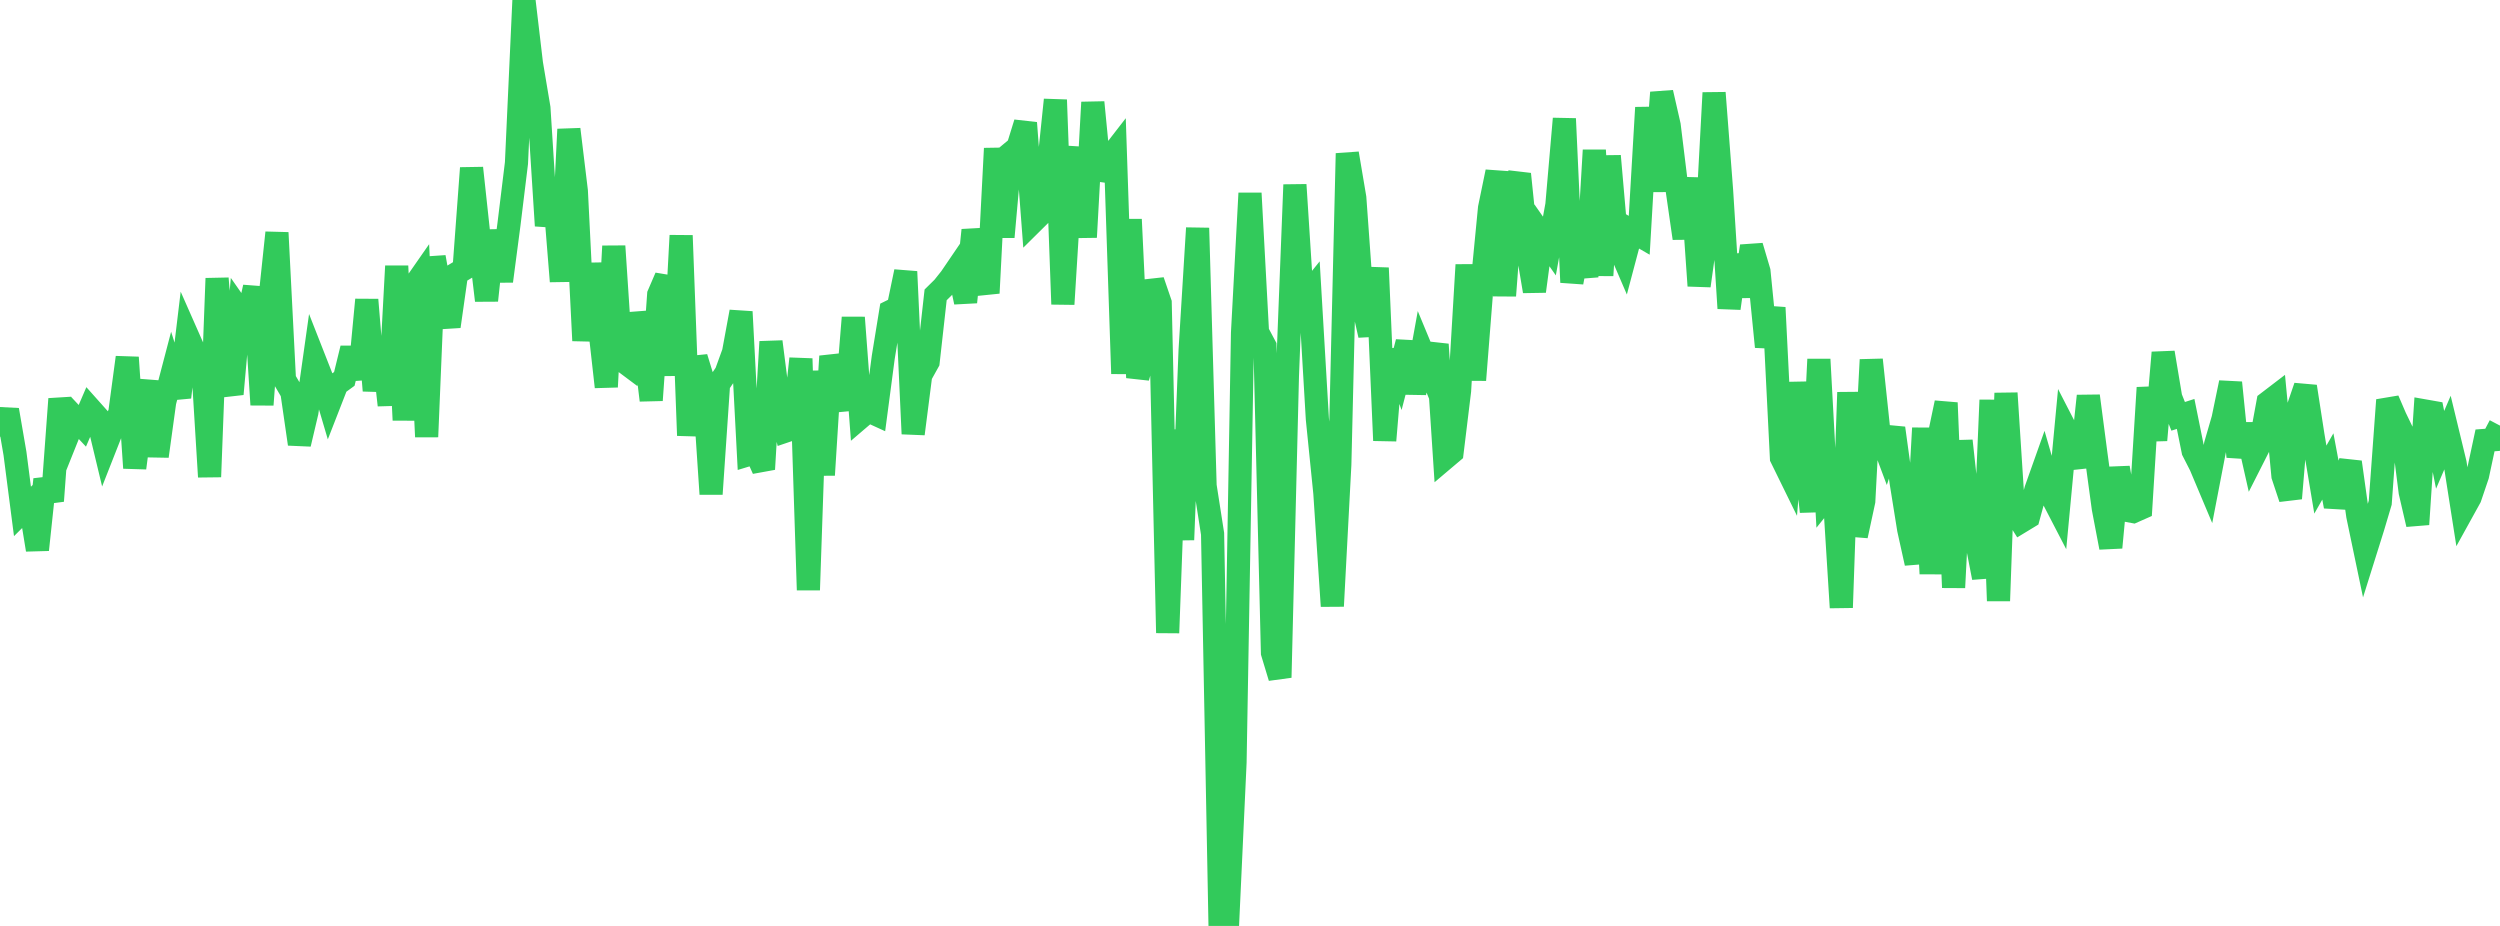 <?xml version="1.0" standalone="no"?>
<!DOCTYPE svg PUBLIC "-//W3C//DTD SVG 1.1//EN" "http://www.w3.org/Graphics/SVG/1.1/DTD/svg11.dtd">

<svg width="135" height="50" viewBox="0 0 135 50" preserveAspectRatio="none" 
  xmlns="http://www.w3.org/2000/svg"
  xmlns:xlink="http://www.w3.org/1999/xlink">


<polyline points="0.0, 23.579 0.404, 22.138 0.808, 24.485 1.213, 27.617 1.617, 27.216 2.021, 29.687 2.425, 25.89 2.829, 27.05 3.234, 21.544 3.638, 23.57 4.042, 22.562 4.446, 22.994 4.85, 22.055 5.254, 22.508 5.659, 24.195 6.063, 23.168 6.467, 22.308 6.871, 19.302 7.275, 25.27 7.68, 22.155 8.084, 20.608 8.488, 24.635 8.892, 21.706 9.296, 20.165 9.701, 21.447 10.105, 18.087 10.509, 19.002 10.913, 19.169 11.317, 25.749 11.722, 15.034 12.126, 20.043 12.53, 21.275 12.934, 16.77 13.338, 17.348 13.743, 15.509 14.147, 21.857 14.551, 16.387 14.955, 12.566 15.359, 20.493 15.763, 21.182 16.168, 23.975 16.572, 22.26 16.976, 19.397 17.38, 20.426 17.784, 21.794 18.189, 20.755 18.593, 20.461 18.997, 18.81 19.401, 20.454 19.805, 16.188 20.21, 21.092 20.614, 18.259 21.018, 21.877 21.422, 14.367 21.826, 22.684 22.231, 15.631 22.635, 15.051 23.039, 23.588 23.443, 13.886 23.847, 16.135 24.251, 17.625 24.656, 14.771 25.06, 14.526 25.464, 9.075 25.868, 12.815 26.272, 16.224 26.677, 12.455 27.081, 15.181 27.485, 12.109 27.889, 8.805 28.293, 0.0 28.698, 3.43 29.102, 5.835 29.506, 12.189 29.91, 10.178 30.314, 15.192 30.719, 6.983 31.123, 10.316 31.527, 18.393 31.931, 14.25 32.335, 17.286 32.74, 20.892 33.144, 13.292 33.548, 19.417 33.952, 19.719 34.356, 16.956 34.76, 18.263 35.165, 21.612 35.569, 15.907 35.973, 14.968 36.377, 20.264 36.781, 12.719 37.186, 23.516 37.59, 19.307 37.994, 20.625 38.398, 26.676 38.802, 20.742 39.207, 20.145 39.611, 19.029 40.015, 16.836 40.419, 24.548 40.823, 24.425 41.228, 25.335 41.632, 18.454 42.036, 21.613 42.44, 23.271 42.844, 23.134 43.249, 19.368 43.653, 31.86 44.057, 20.041 44.461, 25.65 44.865, 19.24 45.269, 20.646 45.674, 22.113 46.078, 17.149 46.482, 22.526 46.886, 22.181 47.29, 22.366 47.695, 19.299 48.099, 16.815 48.503, 16.616 48.907, 14.669 49.311, 23.426 49.716, 20.265 50.12, 19.538 50.524, 15.923 50.928, 15.525 51.332, 15.017 51.737, 14.422 52.141, 16.313 52.545, 12.43 52.949, 14.276 53.353, 15.825 53.757, 8.017 54.162, 12.797 54.566, 8.282 54.97, 7.945 55.374, 6.638 55.778, 11.979 56.183, 11.578 56.587, 9.281 56.991, 5.393 57.395, 16.426 57.799, 9.91 58.204, 7.994 58.608, 12.808 59.012, 5.527 59.416, 9.683 59.82, 8.659 60.225, 8.136 60.629, 20.178 61.033, 11.849 61.437, 20.39 61.841, 18.905 62.246, 15.172 62.65, 16.355 63.054, 34.176 63.458, 23.217 63.862, 29.148 64.266, 18.901 64.671, 12.315 65.075, 26.233 65.479, 28.825 65.883, 50.0 66.287, 49.929 66.692, 41.173 67.096, 17.972 67.5, 10.433 67.904, 17.93 68.308, 18.69 68.713, 35.25 69.117, 36.585 69.521, 20.293 69.925, 9.978 70.329, 16.269 70.734, 15.766 71.138, 22.63 71.542, 26.62 71.946, 32.731 72.35, 25.081 72.754, 8.286 73.159, 10.685 73.563, 16.296 73.967, 18.102 74.371, 14.47 74.775, 23.787 75.18, 18.931 75.584, 20.038 75.988, 18.474 76.392, 21.225 76.796, 18.997 77.201, 19.973 77.605, 18.599 78.009, 24.763 78.413, 24.421 78.817, 21.104 79.222, 14.303 79.626, 20.521 80.03, 15.402 80.434, 11.237 80.838, 9.279 81.243, 15.968 81.647, 10.56 82.051, 9.401 82.455, 13.329 82.859, 15.727 83.263, 12.706 83.668, 13.285 84.072, 11.062 84.476, 6.41 84.88, 15.246 85.284, 13.097 85.689, 14.942 86.093, 8.113 86.497, 14.871 86.901, 8.425 87.305, 13.054 87.71, 13.995 88.114, 12.471 88.518, 12.705 88.922, 5.811 89.326, 10.325 89.731, 4.998 90.135, 6.772 90.539, 10.061 90.943, 12.867 91.347, 9.624 91.751, 15.431 92.156, 12.518 92.56, 5.013 92.964, 10.271 93.368, 16.648 93.772, 13.776 94.177, 15.997 94.581, 13.293 94.985, 14.657 95.389, 18.726 95.793, 16.61 96.198, 24.721 96.602, 25.545 97.006, 20.673 97.41, 23.969 97.814, 27.628 98.219, 19.404 98.623, 26.835 99.027, 26.333 99.431, 32.809 99.835, 21.189 100.24, 28.932 100.644, 27.059 101.048, 19.428 101.452, 23.242 101.856, 24.322 102.26, 23.121 102.665, 26.069 103.069, 28.586 103.473, 30.413 103.877, 23.119 104.281, 30.982 104.686, 23.675 105.09, 21.751 105.494, 31.728 105.898, 23.805 106.302, 27.51 106.707, 29.107 107.111, 31.194 107.515, 21.605 107.919, 32.445 108.323, 21.23 108.728, 27.52 109.132, 28.165 109.536, 27.92 109.94, 26.44 110.344, 25.303 110.749, 26.702 111.153, 27.482 111.557, 23.194 111.961, 23.979 112.365, 25.201 112.769, 21.383 113.174, 24.469 113.578, 27.447 113.982, 29.565 114.386, 25.26 114.79, 27.548 115.195, 27.624 115.599, 27.445 116.003, 20.936 116.407, 23.767 116.811, 19.041 117.216, 21.465 117.62, 22.482 118.024, 22.352 118.428, 24.351 118.832, 25.144 119.237, 26.106 119.641, 24.01 120.045, 22.618 120.449, 20.664 120.853, 24.66 121.257, 22.93 121.662, 24.726 122.066, 23.93 122.47, 21.732 122.874, 21.423 123.278, 25.691 123.683, 26.91 124.087, 22.058 124.491, 20.874 124.895, 23.481 125.299, 25.899 125.704, 25.188 126.108, 27.343 126.512, 26.049 126.916, 24.956 127.32, 27.85 127.725, 29.786 128.129, 28.499 128.533, 27.142 128.937, 21.604 129.341, 22.543 129.746, 23.381 130.15, 26.572 130.554, 28.313 130.958, 22.194 131.362, 22.265 131.766, 24.291 132.171, 23.345 132.575, 25.016 132.979, 27.595 133.383, 26.864 133.787, 25.672 134.192, 23.781 134.596, 23.751 135.0, 22.983" fill="none" stroke="#32ca5b" stroke-width="1.25"/>

</svg>